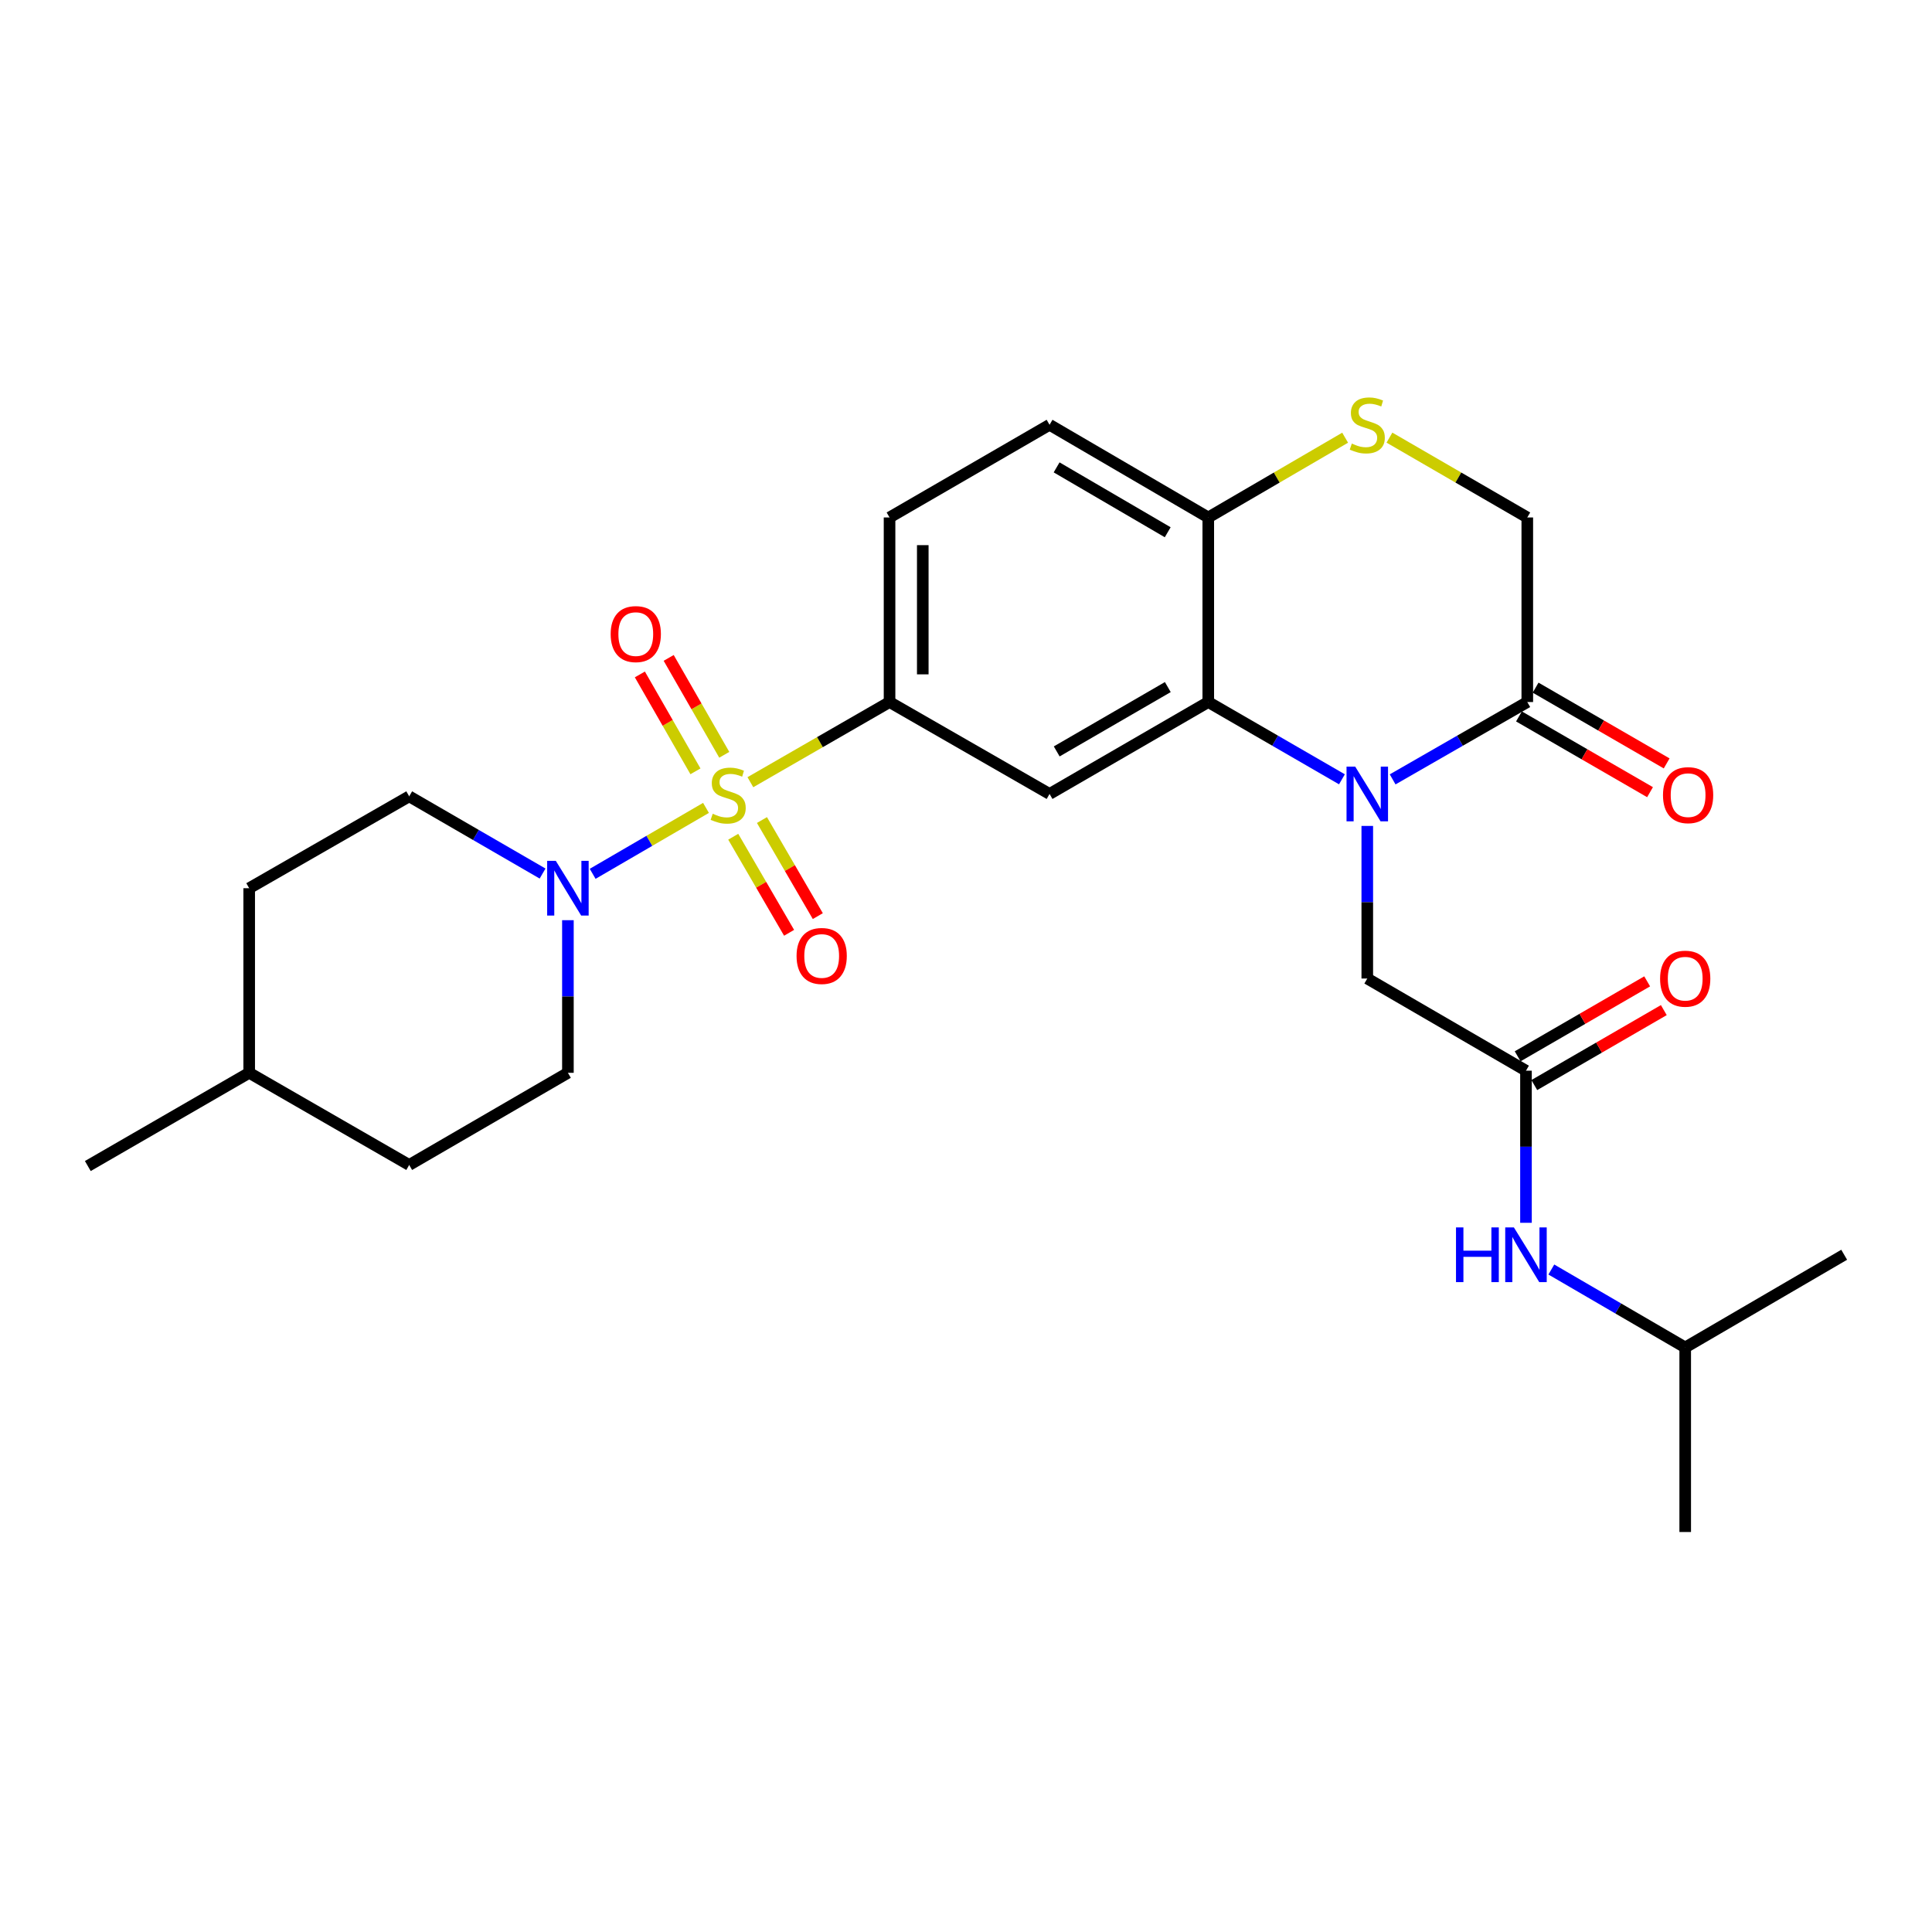 <?xml version='1.0' encoding='iso-8859-1'?>
<svg version='1.1' baseProfile='full'
              xmlns='http://www.w3.org/2000/svg'
                      xmlns:rdkit='http://www.rdkit.org/xml'
                      xmlns:xlink='http://www.w3.org/1999/xlink'
                  xml:space='preserve'
width='1000px' height='1000px' viewBox='0 0 1000 1000'>
<!-- END OF HEADER -->
<rect style='opacity:1.0;fill:#FFFFFF;stroke:none' width='1000' height='1000' x='0' y='0'> </rect>
<path class='bond-2' d='M 365.424,418.163 L 336.091,435.226' style='fill:none;fill-rule:evenodd;stroke:#CCCC00;stroke-width:6px;stroke-linecap:butt;stroke-linejoin:miter;stroke-opacity:1' />
<path class='bond-2' d='M 336.091,435.226 L 306.758,452.29' style='fill:none;fill-rule:evenodd;stroke:#0000FF;stroke-width:6px;stroke-linecap:butt;stroke-linejoin:miter;stroke-opacity:1' />
<path class='bond-3' d='M 388.393,404.867 L 424.411,384.12' style='fill:none;fill-rule:evenodd;stroke:#CCCC00;stroke-width:6px;stroke-linecap:butt;stroke-linejoin:miter;stroke-opacity:1' />
<path class='bond-3' d='M 424.411,384.12 L 460.429,363.374' style='fill:none;fill-rule:evenodd;stroke:#000000;stroke-width:6px;stroke-linecap:butt;stroke-linejoin:miter;stroke-opacity:1' />
<path class='bond-10' d='M 374.882,390.684 L 360.496,365.607' style='fill:none;fill-rule:evenodd;stroke:#CCCC00;stroke-width:6px;stroke-linecap:butt;stroke-linejoin:miter;stroke-opacity:1' />
<path class='bond-10' d='M 360.496,365.607 L 346.109,340.529' style='fill:none;fill-rule:evenodd;stroke:#FF0000;stroke-width:6px;stroke-linecap:butt;stroke-linejoin:miter;stroke-opacity:1' />
<path class='bond-10' d='M 359.966,399.241 L 345.58,374.164' style='fill:none;fill-rule:evenodd;stroke:#CCCC00;stroke-width:6px;stroke-linecap:butt;stroke-linejoin:miter;stroke-opacity:1' />
<path class='bond-10' d='M 345.58,374.164 L 331.193,349.086' style='fill:none;fill-rule:evenodd;stroke:#FF0000;stroke-width:6px;stroke-linecap:butt;stroke-linejoin:miter;stroke-opacity:1' />
<path class='bond-11' d='M 379.522,433.094 L 393.977,457.957' style='fill:none;fill-rule:evenodd;stroke:#CCCC00;stroke-width:6px;stroke-linecap:butt;stroke-linejoin:miter;stroke-opacity:1' />
<path class='bond-11' d='M 393.977,457.957 L 408.433,482.819' style='fill:none;fill-rule:evenodd;stroke:#FF0000;stroke-width:6px;stroke-linecap:butt;stroke-linejoin:miter;stroke-opacity:1' />
<path class='bond-11' d='M 394.388,424.451 L 408.843,449.313' style='fill:none;fill-rule:evenodd;stroke:#CCCC00;stroke-width:6px;stroke-linecap:butt;stroke-linejoin:miter;stroke-opacity:1' />
<path class='bond-11' d='M 408.843,449.313 L 423.299,474.176' style='fill:none;fill-rule:evenodd;stroke:#FF0000;stroke-width:6px;stroke-linecap:butt;stroke-linejoin:miter;stroke-opacity:1' />
<path class='bond-0' d='M 694.586,403.368 L 659.992,383.371' style='fill:none;fill-rule:evenodd;stroke:#0000FF;stroke-width:6px;stroke-linecap:butt;stroke-linejoin:miter;stroke-opacity:1' />
<path class='bond-0' d='M 659.992,383.371 L 625.399,363.374' style='fill:none;fill-rule:evenodd;stroke:#000000;stroke-width:6px;stroke-linecap:butt;stroke-linejoin:miter;stroke-opacity:1' />
<path class='bond-5' d='M 720.83,403.409 L 755.676,383.391' style='fill:none;fill-rule:evenodd;stroke:#0000FF;stroke-width:6px;stroke-linecap:butt;stroke-linejoin:miter;stroke-opacity:1' />
<path class='bond-5' d='M 755.676,383.391 L 790.522,363.374' style='fill:none;fill-rule:evenodd;stroke:#000000;stroke-width:6px;stroke-linecap:butt;stroke-linejoin:miter;stroke-opacity:1' />
<path class='bond-9' d='M 707.702,427.499 L 707.702,466.992' style='fill:none;fill-rule:evenodd;stroke:#0000FF;stroke-width:6px;stroke-linecap:butt;stroke-linejoin:miter;stroke-opacity:1' />
<path class='bond-9' d='M 707.702,466.992 L 707.702,506.485' style='fill:none;fill-rule:evenodd;stroke:#000000;stroke-width:6px;stroke-linecap:butt;stroke-linejoin:miter;stroke-opacity:1' />
<path class='bond-1' d='M 625.399,363.374 L 543.249,410.95' style='fill:none;fill-rule:evenodd;stroke:#000000;stroke-width:6px;stroke-linecap:butt;stroke-linejoin:miter;stroke-opacity:1' />
<path class='bond-1' d='M 604.458,355.629 L 546.953,388.933' style='fill:none;fill-rule:evenodd;stroke:#000000;stroke-width:6px;stroke-linecap:butt;stroke-linejoin:miter;stroke-opacity:1' />
<path class='bond-27' d='M 625.399,363.374 L 625.399,267.839' style='fill:none;fill-rule:evenodd;stroke:#000000;stroke-width:6px;stroke-linecap:butt;stroke-linejoin:miter;stroke-opacity:1' />
<path class='bond-14' d='M 293.95,476.288 L 293.95,515.786' style='fill:none;fill-rule:evenodd;stroke:#0000FF;stroke-width:6px;stroke-linecap:butt;stroke-linejoin:miter;stroke-opacity:1' />
<path class='bond-14' d='M 293.95,515.786 L 293.95,555.284' style='fill:none;fill-rule:evenodd;stroke:#000000;stroke-width:6px;stroke-linecap:butt;stroke-linejoin:miter;stroke-opacity:1' />
<path class='bond-15' d='M 280.837,452.149 L 246.319,432.166' style='fill:none;fill-rule:evenodd;stroke:#0000FF;stroke-width:6px;stroke-linecap:butt;stroke-linejoin:miter;stroke-opacity:1' />
<path class='bond-15' d='M 246.319,432.166 L 211.8,412.183' style='fill:none;fill-rule:evenodd;stroke:#000000;stroke-width:6px;stroke-linecap:butt;stroke-linejoin:miter;stroke-opacity:1' />
<path class='bond-4' d='M 460.429,363.374 L 543.249,410.95' style='fill:none;fill-rule:evenodd;stroke:#000000;stroke-width:6px;stroke-linecap:butt;stroke-linejoin:miter;stroke-opacity:1' />
<path class='bond-17' d='M 460.429,363.374 L 460.429,267.839' style='fill:none;fill-rule:evenodd;stroke:#000000;stroke-width:6px;stroke-linecap:butt;stroke-linejoin:miter;stroke-opacity:1' />
<path class='bond-17' d='M 477.626,349.044 L 477.626,282.169' style='fill:none;fill-rule:evenodd;stroke:#000000;stroke-width:6px;stroke-linecap:butt;stroke-linejoin:miter;stroke-opacity:1' />
<path class='bond-16' d='M 786.219,370.818 L 820.137,390.422' style='fill:none;fill-rule:evenodd;stroke:#000000;stroke-width:6px;stroke-linecap:butt;stroke-linejoin:miter;stroke-opacity:1' />
<path class='bond-16' d='M 820.137,390.422 L 854.055,410.026' style='fill:none;fill-rule:evenodd;stroke:#FF0000;stroke-width:6px;stroke-linecap:butt;stroke-linejoin:miter;stroke-opacity:1' />
<path class='bond-16' d='M 794.824,355.93 L 828.742,375.534' style='fill:none;fill-rule:evenodd;stroke:#000000;stroke-width:6px;stroke-linecap:butt;stroke-linejoin:miter;stroke-opacity:1' />
<path class='bond-16' d='M 828.742,375.534 L 862.66,395.138' style='fill:none;fill-rule:evenodd;stroke:#FF0000;stroke-width:6px;stroke-linecap:butt;stroke-linejoin:miter;stroke-opacity:1' />
<path class='bond-29' d='M 790.522,363.374 L 790.522,267.839' style='fill:none;fill-rule:evenodd;stroke:#000000;stroke-width:6px;stroke-linecap:butt;stroke-linejoin:miter;stroke-opacity:1' />
<path class='bond-6' d='M 696.241,226.551 L 660.82,247.195' style='fill:none;fill-rule:evenodd;stroke:#CCCC00;stroke-width:6px;stroke-linecap:butt;stroke-linejoin:miter;stroke-opacity:1' />
<path class='bond-6' d='M 660.82,247.195 L 625.399,267.839' style='fill:none;fill-rule:evenodd;stroke:#000000;stroke-width:6px;stroke-linecap:butt;stroke-linejoin:miter;stroke-opacity:1' />
<path class='bond-12' d='M 719.175,226.516 L 754.848,247.177' style='fill:none;fill-rule:evenodd;stroke:#CCCC00;stroke-width:6px;stroke-linecap:butt;stroke-linejoin:miter;stroke-opacity:1' />
<path class='bond-12' d='M 754.848,247.177 L 790.522,267.839' style='fill:none;fill-rule:evenodd;stroke:#000000;stroke-width:6px;stroke-linecap:butt;stroke-linejoin:miter;stroke-opacity:1' />
<path class='bond-7' d='M 789.843,554.186 L 707.702,506.485' style='fill:none;fill-rule:evenodd;stroke:#000000;stroke-width:6px;stroke-linecap:butt;stroke-linejoin:miter;stroke-opacity:1' />
<path class='bond-13' d='M 789.843,554.186 L 789.843,593.553' style='fill:none;fill-rule:evenodd;stroke:#000000;stroke-width:6px;stroke-linecap:butt;stroke-linejoin:miter;stroke-opacity:1' />
<path class='bond-13' d='M 789.843,593.553 L 789.843,632.921' style='fill:none;fill-rule:evenodd;stroke:#0000FF;stroke-width:6px;stroke-linecap:butt;stroke-linejoin:miter;stroke-opacity:1' />
<path class='bond-18' d='M 794.15,561.627 L 827.669,542.228' style='fill:none;fill-rule:evenodd;stroke:#000000;stroke-width:6px;stroke-linecap:butt;stroke-linejoin:miter;stroke-opacity:1' />
<path class='bond-18' d='M 827.669,542.228 L 861.188,522.828' style='fill:none;fill-rule:evenodd;stroke:#FF0000;stroke-width:6px;stroke-linecap:butt;stroke-linejoin:miter;stroke-opacity:1' />
<path class='bond-18' d='M 785.536,546.744 L 819.055,527.345' style='fill:none;fill-rule:evenodd;stroke:#000000;stroke-width:6px;stroke-linecap:butt;stroke-linejoin:miter;stroke-opacity:1' />
<path class='bond-18' d='M 819.055,527.345 L 852.574,507.945' style='fill:none;fill-rule:evenodd;stroke:#FF0000;stroke-width:6px;stroke-linecap:butt;stroke-linejoin:miter;stroke-opacity:1' />
<path class='bond-8' d='M 625.399,267.839 L 543.249,219.871' style='fill:none;fill-rule:evenodd;stroke:#000000;stroke-width:6px;stroke-linecap:butt;stroke-linejoin:miter;stroke-opacity:1' />
<path class='bond-8' d='M 604.405,275.494 L 546.9,241.916' style='fill:none;fill-rule:evenodd;stroke:#000000;stroke-width:6px;stroke-linecap:butt;stroke-linejoin:miter;stroke-opacity:1' />
<path class='bond-23' d='M 802.967,657.102 L 837.614,677.271' style='fill:none;fill-rule:evenodd;stroke:#0000FF;stroke-width:6px;stroke-linecap:butt;stroke-linejoin:miter;stroke-opacity:1' />
<path class='bond-23' d='M 837.614,677.271 L 872.261,697.44' style='fill:none;fill-rule:evenodd;stroke:#000000;stroke-width:6px;stroke-linecap:butt;stroke-linejoin:miter;stroke-opacity:1' />
<path class='bond-21' d='M 293.95,555.284 L 211.8,602.985' style='fill:none;fill-rule:evenodd;stroke:#000000;stroke-width:6px;stroke-linecap:butt;stroke-linejoin:miter;stroke-opacity:1' />
<path class='bond-20' d='M 211.8,412.183 L 128.981,459.74' style='fill:none;fill-rule:evenodd;stroke:#000000;stroke-width:6px;stroke-linecap:butt;stroke-linejoin:miter;stroke-opacity:1' />
<path class='bond-19' d='M 460.429,267.839 L 543.249,219.871' style='fill:none;fill-rule:evenodd;stroke:#000000;stroke-width:6px;stroke-linecap:butt;stroke-linejoin:miter;stroke-opacity:1' />
<path class='bond-22' d='M 128.981,459.74 L 128.981,555.284' style='fill:none;fill-rule:evenodd;stroke:#000000;stroke-width:6px;stroke-linecap:butt;stroke-linejoin:miter;stroke-opacity:1' />
<path class='bond-28' d='M 211.8,602.985 L 128.981,555.284' style='fill:none;fill-rule:evenodd;stroke:#000000;stroke-width:6px;stroke-linecap:butt;stroke-linejoin:miter;stroke-opacity:1' />
<path class='bond-24' d='M 128.981,555.284 L 45.455,603.539' style='fill:none;fill-rule:evenodd;stroke:#000000;stroke-width:6px;stroke-linecap:butt;stroke-linejoin:miter;stroke-opacity:1' />
<path class='bond-25' d='M 872.261,697.44 L 954.545,649.463' style='fill:none;fill-rule:evenodd;stroke:#000000;stroke-width:6px;stroke-linecap:butt;stroke-linejoin:miter;stroke-opacity:1' />
<path class='bond-26' d='M 872.261,697.44 L 872.261,792.966' style='fill:none;fill-rule:evenodd;stroke:#000000;stroke-width:6px;stroke-linecap:butt;stroke-linejoin:miter;stroke-opacity:1' />
<path  class='atom-0' d='M 368.903 421.205
Q 369.223 421.325, 370.543 421.885
Q 371.863 422.445, 373.303 422.805
Q 374.783 423.125, 376.223 423.125
Q 378.903 423.125, 380.463 421.845
Q 382.023 420.525, 382.023 418.245
Q 382.023 416.685, 381.223 415.725
Q 380.463 414.765, 379.263 414.245
Q 378.063 413.725, 376.063 413.125
Q 373.543 412.365, 372.023 411.645
Q 370.543 410.925, 369.463 409.405
Q 368.423 407.885, 368.423 405.325
Q 368.423 401.765, 370.823 399.565
Q 373.263 397.365, 378.063 397.365
Q 381.343 397.365, 385.063 398.925
L 384.143 402.005
Q 380.743 400.605, 378.183 400.605
Q 375.423 400.605, 373.903 401.765
Q 372.383 402.885, 372.423 404.845
Q 372.423 406.365, 373.183 407.285
Q 373.983 408.205, 375.103 408.725
Q 376.263 409.245, 378.183 409.845
Q 380.743 410.645, 382.263 411.445
Q 383.783 412.245, 384.863 413.885
Q 385.983 415.485, 385.983 418.245
Q 385.983 422.165, 383.343 424.285
Q 380.743 426.365, 376.383 426.365
Q 373.863 426.365, 371.943 425.805
Q 370.063 425.285, 367.823 424.365
L 368.903 421.205
' fill='#CCCC00'/>
<path  class='atom-1' d='M 701.442 396.79
L 710.722 411.79
Q 711.642 413.27, 713.122 415.95
Q 714.602 418.63, 714.682 418.79
L 714.682 396.79
L 718.442 396.79
L 718.442 425.11
L 714.562 425.11
L 704.602 408.71
Q 703.442 406.79, 702.202 404.59
Q 701.002 402.39, 700.642 401.71
L 700.642 425.11
L 696.962 425.11
L 696.962 396.79
L 701.442 396.79
' fill='#0000FF'/>
<path  class='atom-3' d='M 287.69 445.58
L 296.97 460.58
Q 297.89 462.06, 299.37 464.74
Q 300.85 467.42, 300.93 467.58
L 300.93 445.58
L 304.69 445.58
L 304.69 473.9
L 300.81 473.9
L 290.85 457.5
Q 289.69 455.58, 288.45 453.38
Q 287.25 451.18, 286.89 450.5
L 286.89 473.9
L 283.21 473.9
L 283.21 445.58
L 287.69 445.58
' fill='#0000FF'/>
<path  class='atom-7' d='M 699.702 229.591
Q 700.022 229.711, 701.342 230.271
Q 702.662 230.831, 704.102 231.191
Q 705.582 231.511, 707.022 231.511
Q 709.702 231.511, 711.262 230.231
Q 712.822 228.911, 712.822 226.631
Q 712.822 225.071, 712.022 224.111
Q 711.262 223.151, 710.062 222.631
Q 708.862 222.111, 706.862 221.511
Q 704.342 220.751, 702.822 220.031
Q 701.342 219.311, 700.262 217.791
Q 699.222 216.271, 699.222 213.711
Q 699.222 210.151, 701.622 207.951
Q 704.062 205.751, 708.862 205.751
Q 712.142 205.751, 715.862 207.311
L 714.942 210.391
Q 711.542 208.991, 708.982 208.991
Q 706.222 208.991, 704.702 210.151
Q 703.182 211.271, 703.222 213.231
Q 703.222 214.751, 703.982 215.671
Q 704.782 216.591, 705.902 217.111
Q 707.062 217.631, 708.982 218.231
Q 711.542 219.031, 713.062 219.831
Q 714.582 220.631, 715.662 222.271
Q 716.782 223.871, 716.782 226.631
Q 716.782 230.551, 714.142 232.671
Q 711.542 234.751, 707.182 234.751
Q 704.662 234.751, 702.742 234.191
Q 700.862 233.671, 698.622 232.751
L 699.702 229.591
' fill='#CCCC00'/>
<path  class='atom-11' d='M 316.079 328.201
Q 316.079 321.401, 319.439 317.601
Q 322.799 313.801, 329.079 313.801
Q 335.359 313.801, 338.719 317.601
Q 342.079 321.401, 342.079 328.201
Q 342.079 335.081, 338.679 339.001
Q 335.279 342.881, 329.079 342.881
Q 322.839 342.881, 319.439 339.001
Q 316.079 335.121, 316.079 328.201
M 329.079 339.681
Q 333.399 339.681, 335.719 336.801
Q 338.079 333.881, 338.079 328.201
Q 338.079 322.641, 335.719 319.841
Q 333.399 317.001, 329.079 317.001
Q 324.759 317.001, 322.399 319.801
Q 320.079 322.601, 320.079 328.201
Q 320.079 333.921, 322.399 336.801
Q 324.759 339.681, 329.079 339.681
' fill='#FF0000'/>
<path  class='atom-12' d='M 412.301 494.805
Q 412.301 488.005, 415.661 484.205
Q 419.021 480.405, 425.301 480.405
Q 431.581 480.405, 434.941 484.205
Q 438.301 488.005, 438.301 494.805
Q 438.301 501.685, 434.901 505.605
Q 431.501 509.485, 425.301 509.485
Q 419.061 509.485, 415.661 505.605
Q 412.301 501.725, 412.301 494.805
M 425.301 506.285
Q 429.621 506.285, 431.941 503.405
Q 434.301 500.485, 434.301 494.805
Q 434.301 489.245, 431.941 486.445
Q 429.621 483.605, 425.301 483.605
Q 420.981 483.605, 418.621 486.405
Q 416.301 489.205, 416.301 494.805
Q 416.301 500.525, 418.621 503.405
Q 420.981 506.285, 425.301 506.285
' fill='#FF0000'/>
<path  class='atom-14' d='M 753.623 635.303
L 757.463 635.303
L 757.463 647.343
L 771.943 647.343
L 771.943 635.303
L 775.783 635.303
L 775.783 663.623
L 771.943 663.623
L 771.943 650.543
L 757.463 650.543
L 757.463 663.623
L 753.623 663.623
L 753.623 635.303
' fill='#0000FF'/>
<path  class='atom-14' d='M 783.583 635.303
L 792.863 650.303
Q 793.783 651.783, 795.263 654.463
Q 796.743 657.143, 796.823 657.303
L 796.823 635.303
L 800.583 635.303
L 800.583 663.623
L 796.703 663.623
L 786.743 647.223
Q 785.583 645.303, 784.343 643.103
Q 783.143 640.903, 782.783 640.223
L 782.783 663.623
L 779.103 663.623
L 779.103 635.303
L 783.583 635.303
' fill='#0000FF'/>
<path  class='atom-17' d='M 860.761 411.565
Q 860.761 404.765, 864.121 400.965
Q 867.481 397.165, 873.761 397.165
Q 880.041 397.165, 883.401 400.965
Q 886.761 404.765, 886.761 411.565
Q 886.761 418.445, 883.361 422.365
Q 879.961 426.245, 873.761 426.245
Q 867.521 426.245, 864.121 422.365
Q 860.761 418.485, 860.761 411.565
M 873.761 423.045
Q 878.081 423.045, 880.401 420.165
Q 882.761 417.245, 882.761 411.565
Q 882.761 406.005, 880.401 403.205
Q 878.081 400.365, 873.761 400.365
Q 869.441 400.365, 867.081 403.165
Q 864.761 405.965, 864.761 411.565
Q 864.761 417.285, 867.081 420.165
Q 869.441 423.045, 873.761 423.045
' fill='#FF0000'/>
<path  class='atom-19' d='M 859.261 506.565
Q 859.261 499.765, 862.621 495.965
Q 865.981 492.165, 872.261 492.165
Q 878.541 492.165, 881.901 495.965
Q 885.261 499.765, 885.261 506.565
Q 885.261 513.445, 881.861 517.365
Q 878.461 521.245, 872.261 521.245
Q 866.021 521.245, 862.621 517.365
Q 859.261 513.485, 859.261 506.565
M 872.261 518.045
Q 876.581 518.045, 878.901 515.165
Q 881.261 512.245, 881.261 506.565
Q 881.261 501.005, 878.901 498.205
Q 876.581 495.365, 872.261 495.365
Q 867.941 495.365, 865.581 498.165
Q 863.261 500.965, 863.261 506.565
Q 863.261 512.285, 865.581 515.165
Q 867.941 518.045, 872.261 518.045
' fill='#FF0000'/>
</svg>
